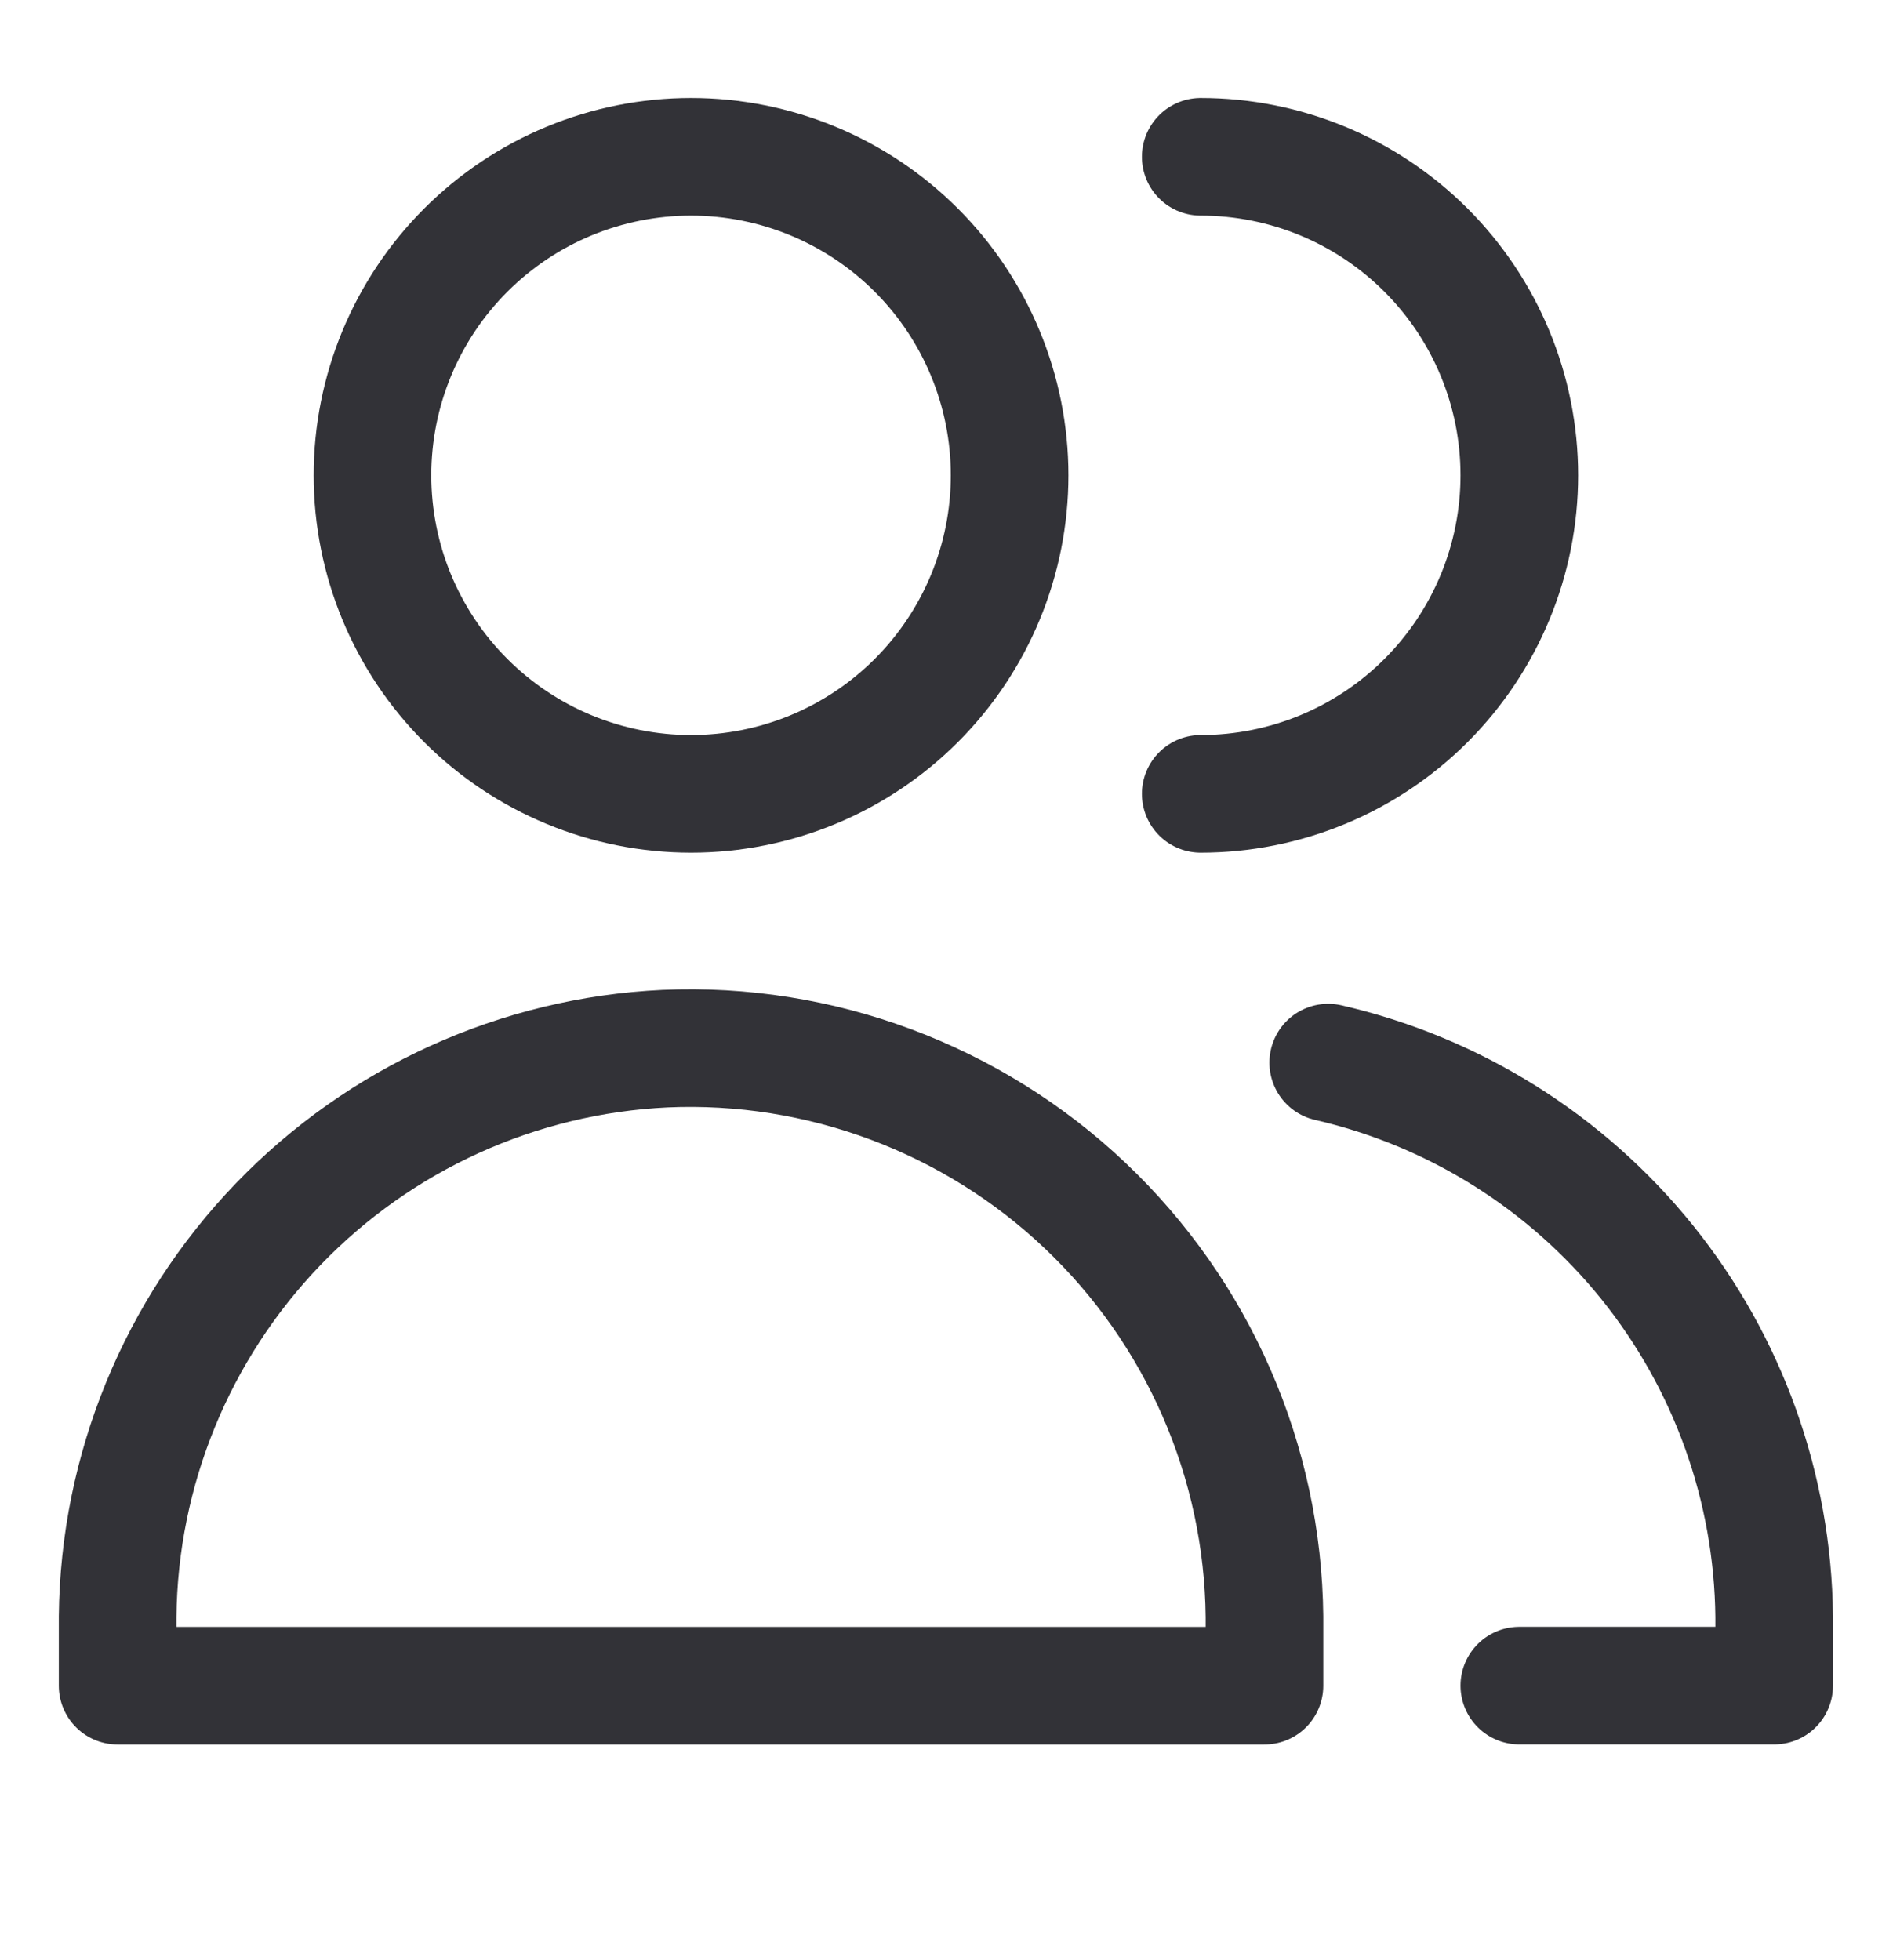 <svg width="24" height="25" viewBox="0 0 24 25" fill="none" xmlns="http://www.w3.org/2000/svg">
<path d="M8.812 10.125C9.89 10.125 10.923 9.697 11.685 8.935C12.447 8.173 12.875 7.14 12.875 6.062C12.875 4.985 12.447 3.952 11.685 3.19C10.923 2.428 9.89 2 8.812 2C7.735 2 6.702 2.428 5.94 3.19C5.178 3.952 4.75 4.985 4.75 6.062C4.75 7.14 5.178 8.173 5.94 8.935C6.702 9.697 7.735 10.125 8.812 10.125Z" stroke="#323237" stroke-width="1.5" stroke-linecap="round" stroke-linejoin="round"/>
<path d="M1.5 21.5H16.125V20.619C16.115 19.637 15.907 18.666 15.514 17.766C15.121 16.865 14.551 16.053 13.838 15.377C13.125 14.701 12.283 14.176 11.363 13.832C10.443 13.488 9.463 13.332 8.481 13.375C6.613 13.463 4.849 14.263 3.551 15.61C2.253 16.957 1.519 18.749 1.5 20.619V21.5Z" stroke="#323237" stroke-width="1.5" stroke-linecap="round" stroke-linejoin="round"/>
<path d="M15.312 10.125C16.39 10.125 17.423 9.697 18.185 8.935C18.947 8.173 19.375 7.14 19.375 6.062C19.375 4.985 18.947 3.952 18.185 3.19C17.423 2.428 16.39 2 15.312 2" stroke="#323237" stroke-width="1.5" stroke-linecap="round" stroke-linejoin="round"/>
<path d="M19.375 21.499H22.625V20.619C22.608 18.973 22.037 17.382 21.006 16.1C19.974 14.819 18.541 13.921 16.938 13.553" stroke="#323237" stroke-width="1.5" stroke-linecap="round" stroke-linejoin="round"/>
</svg>
